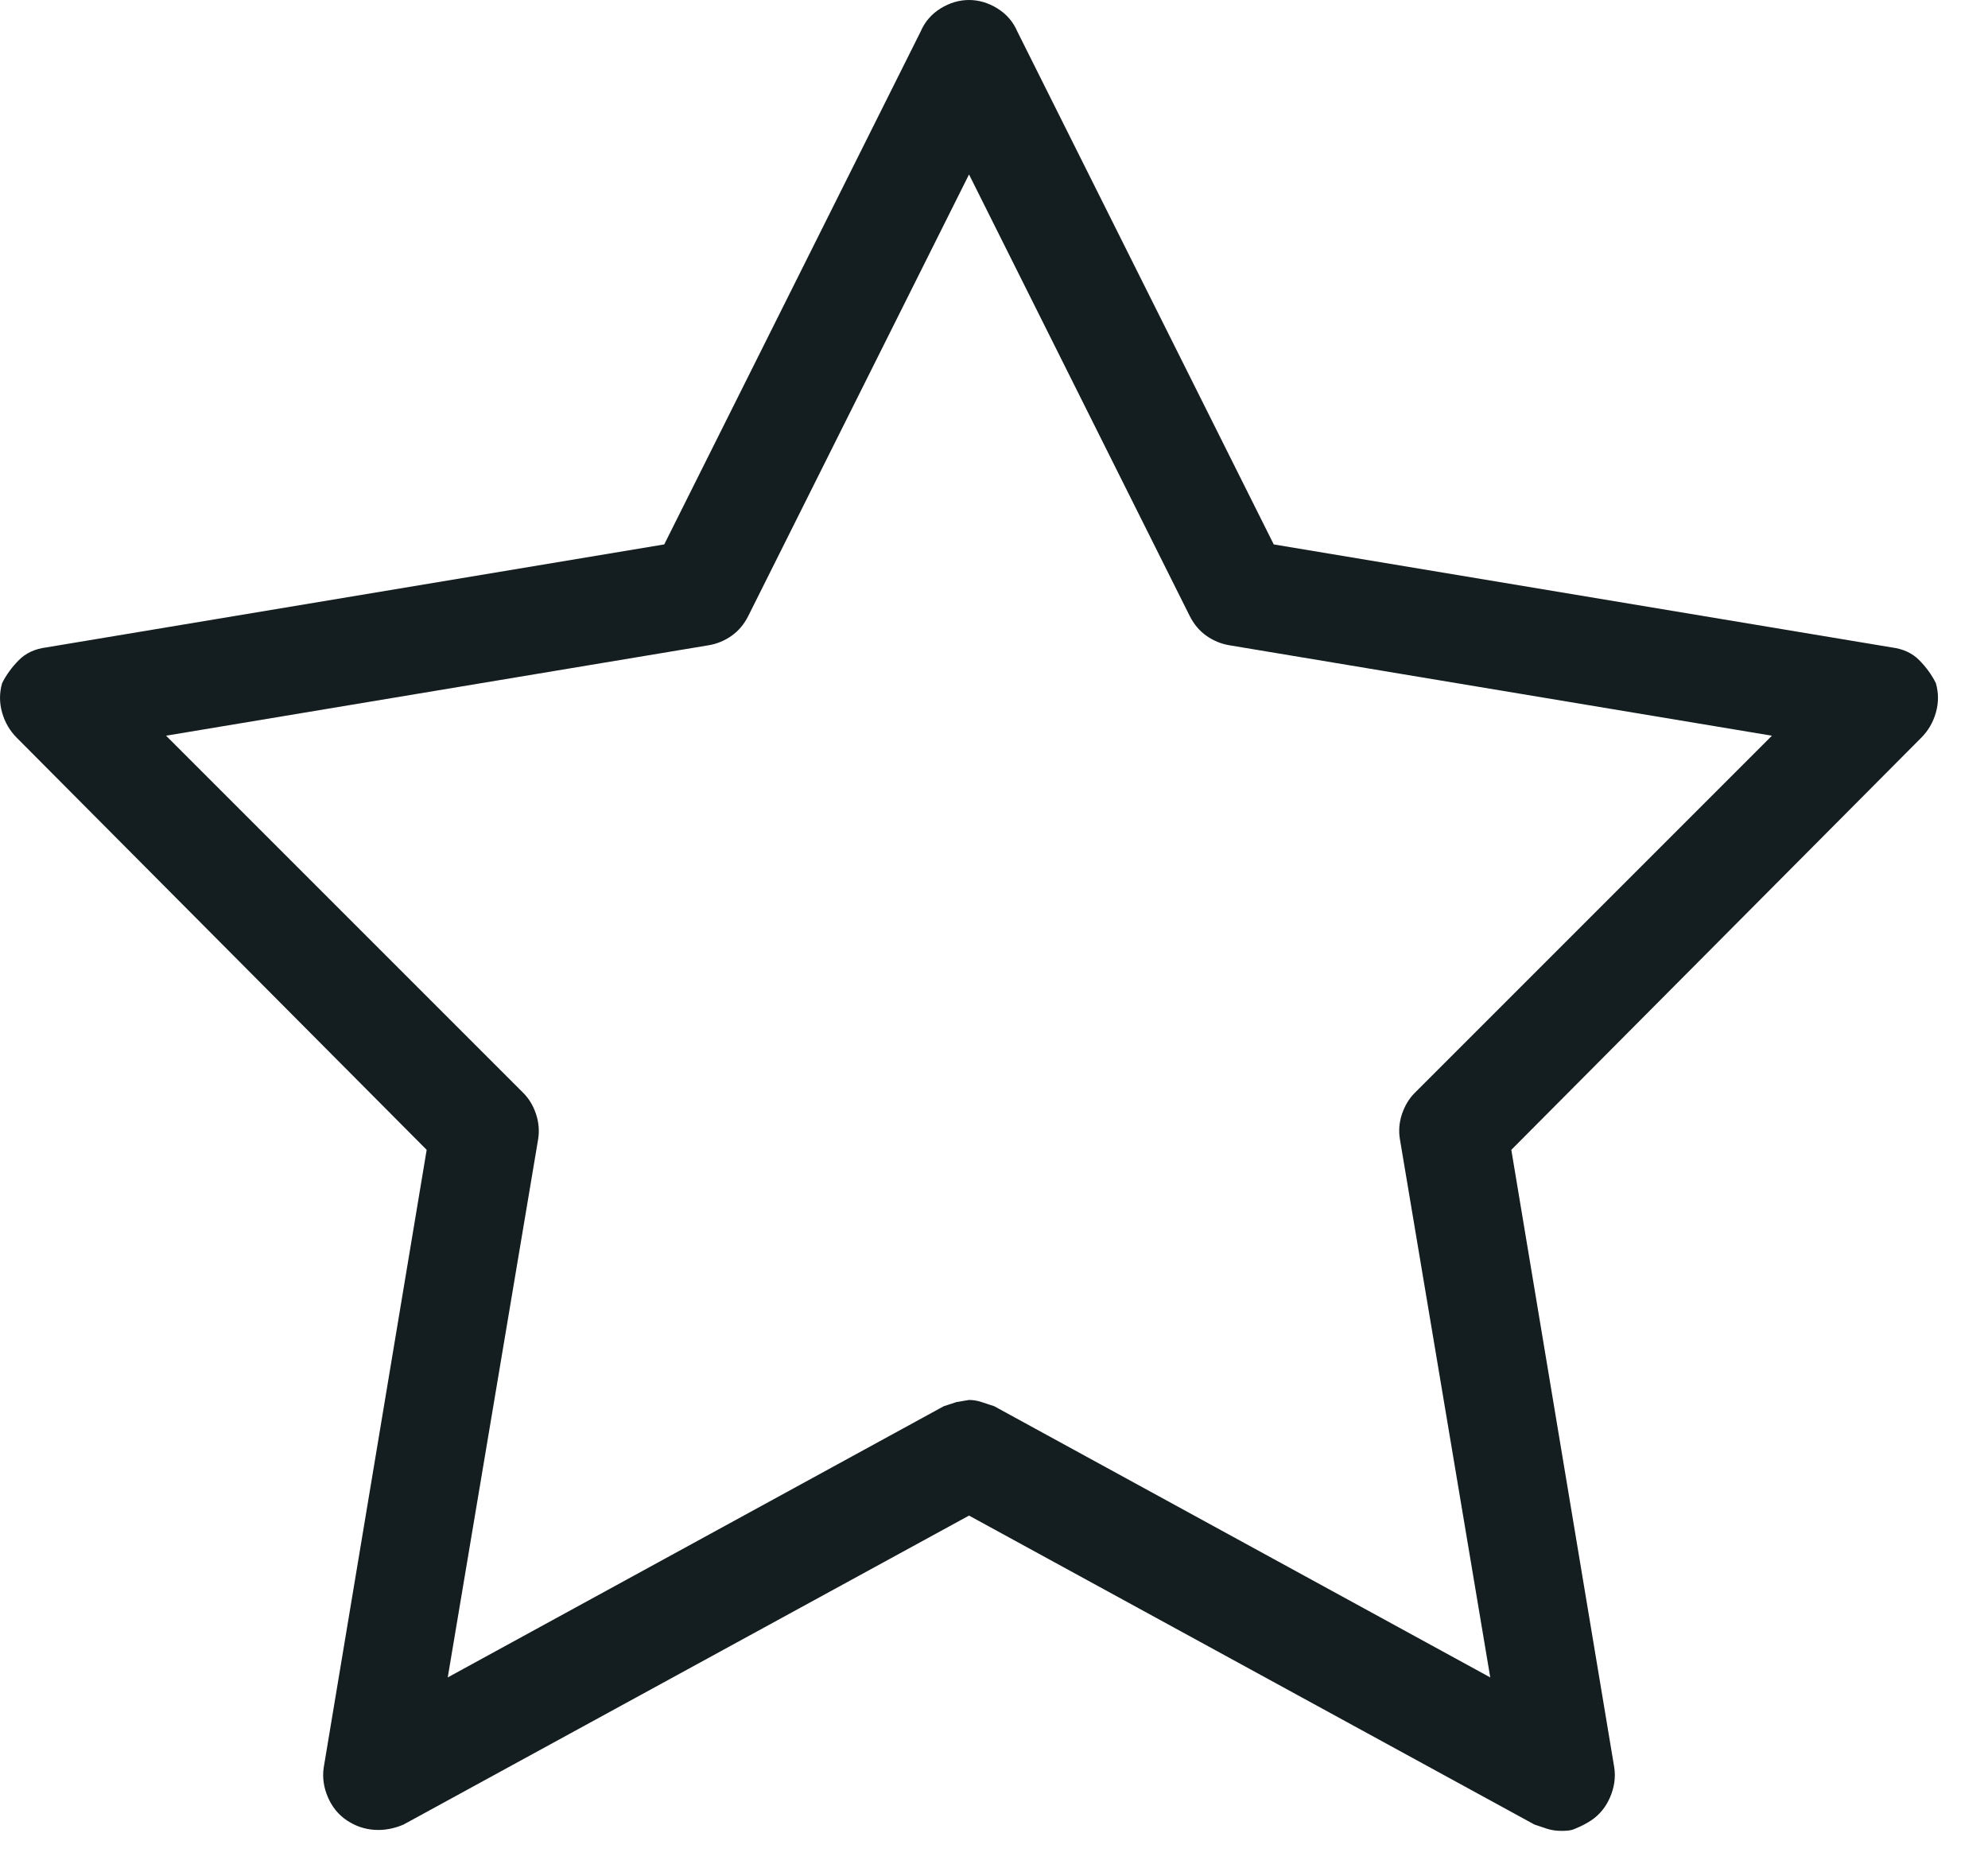 <svg width="32" height="30" viewBox="0 0 32 30" fill="none" xmlns="http://www.w3.org/2000/svg">
<path d="M25.392 29.419C25.392 29.419 25.373 29.427 25.333 29.444C25.294 29.461 25.229 29.47 25.139 29.47C25.049 29.47 24.97 29.458 24.902 29.436L24.699 29.368L15.598 24.395L6.496 29.368C6.338 29.436 6.18 29.464 6.022 29.453C5.865 29.442 5.718 29.391 5.583 29.301C5.447 29.21 5.346 29.086 5.278 28.928C5.21 28.77 5.188 28.613 5.21 28.455L6.868 18.508L0.271 11.876C0.158 11.763 0.079 11.628 0.034 11.47C-0.011 11.312 -0.011 11.154 0.034 10.996C0.102 10.861 0.192 10.737 0.305 10.624C0.417 10.511 0.564 10.444 0.744 10.421L10.692 8.763L14.819 0.508C14.887 0.35 14.994 0.226 15.141 0.135C15.287 0.045 15.44 0 15.598 0C15.755 0 15.908 0.045 16.054 0.135C16.201 0.226 16.308 0.35 16.376 0.508L20.503 8.763L30.451 10.421C30.631 10.444 30.778 10.511 30.891 10.624C31.003 10.737 31.094 10.861 31.161 10.996C31.206 11.154 31.206 11.312 31.161 11.47C31.116 11.628 31.037 11.763 30.924 11.876L24.327 18.508L25.985 28.455C26.007 28.613 25.985 28.77 25.917 28.928C25.849 29.086 25.748 29.21 25.613 29.301C25.545 29.346 25.471 29.385 25.392 29.419ZM15.598 22.534C15.665 22.534 15.733 22.545 15.801 22.568L16.004 22.635L23.988 27L22.534 18.338C22.511 18.203 22.522 18.068 22.567 17.932C22.613 17.797 22.68 17.684 22.77 17.594L28.522 11.842L19.793 10.387C19.658 10.365 19.534 10.314 19.421 10.235C19.308 10.156 19.218 10.049 19.15 9.914L15.598 2.808L12.045 9.914C11.977 10.049 11.887 10.156 11.774 10.235C11.662 10.314 11.537 10.365 11.402 10.387L2.673 11.842L8.425 17.594C8.515 17.684 8.583 17.797 8.628 17.932C8.673 18.068 8.684 18.203 8.662 18.338L7.207 27L15.191 22.635L15.395 22.568L15.598 22.534Z" fill="#141D1F"/>
</svg>
